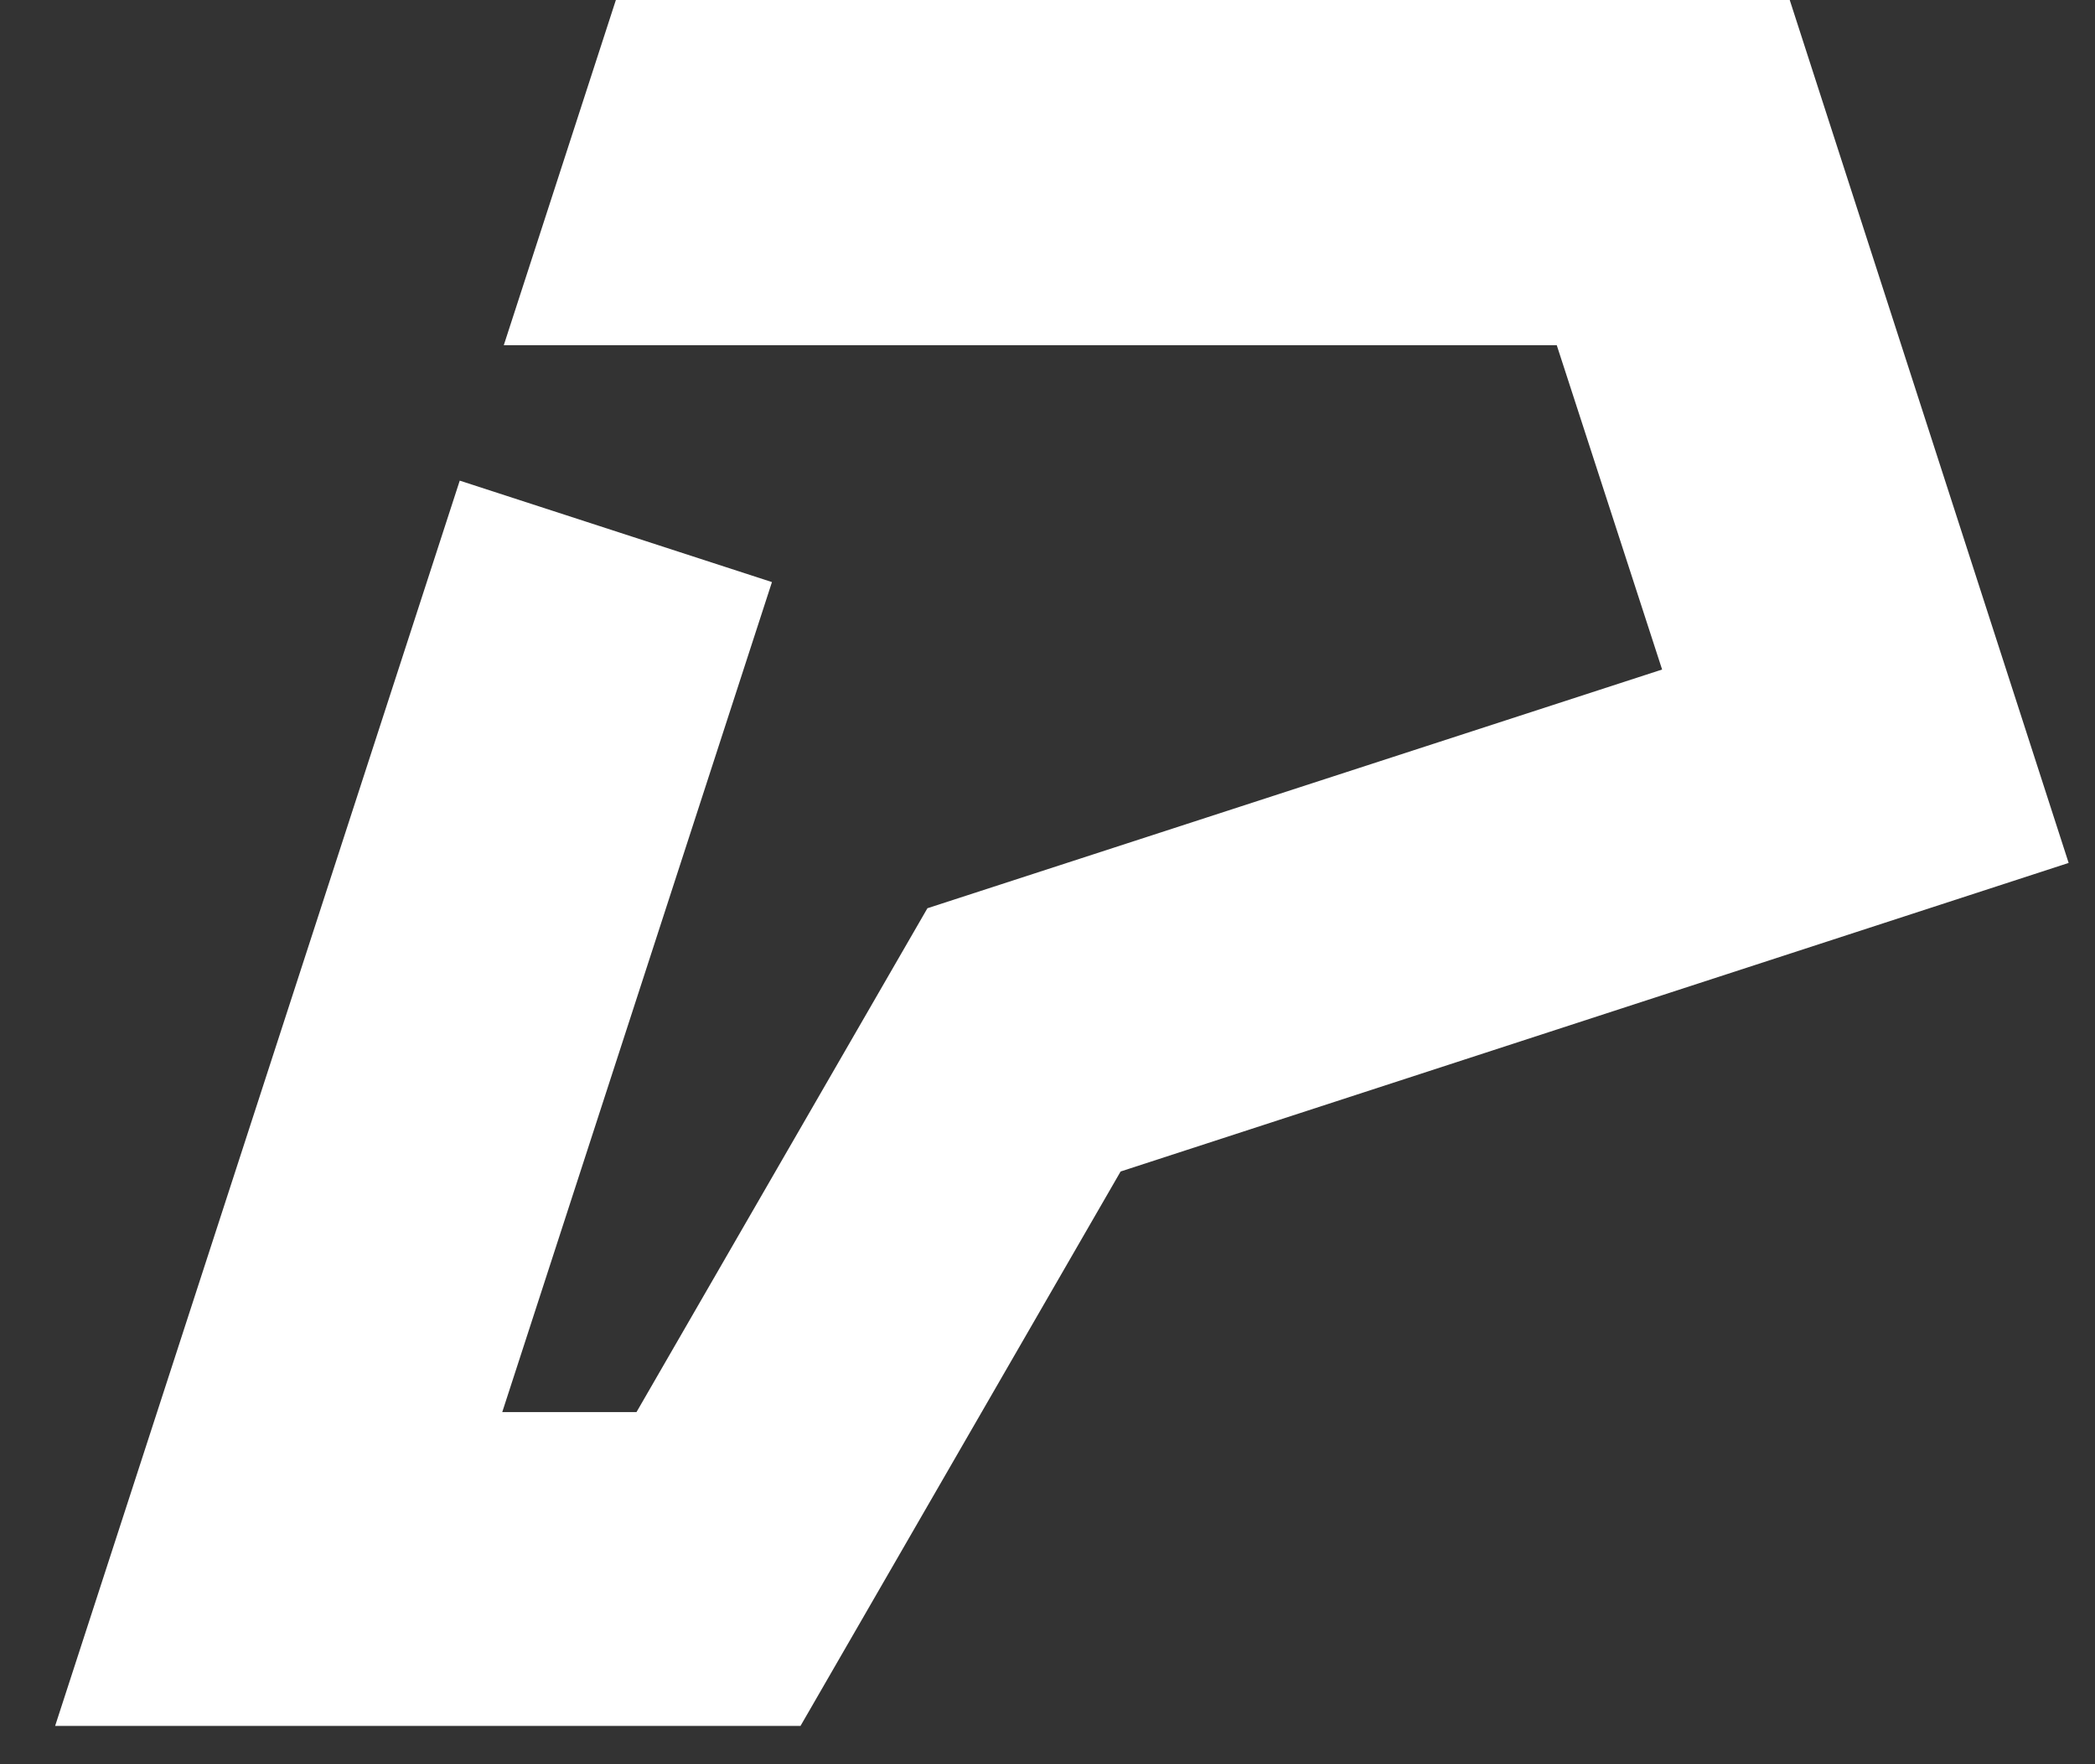 <?xml version="1.0" encoding="UTF-8"?>
<svg width="38px" height="32px" viewBox="0 0 38 32" version="1.1" xmlns="http://www.w3.org/2000/svg" xmlns:xlink="http://www.w3.org/1999/xlink">
    <rect x="0" y="0" width="38" height="32" fill="#333333" stroke="none"/>
    <title>Logo/Monogram</title>
    <g id="Logo/Monogram" stroke="none" stroke-width="1" fill="none" fill-rule="evenodd">
        <polygon id="Monogram" fill="#FFFFFF" fill-rule="nonzero" points="9.138 6.261 28.237 6.261 30.148 12.144 16.822 16.474 11.545 25.613 9.11 25.613 14.002 10.558 8.339 8.718 1 31.305 14.52 31.305 20.326 21.249 37.522 15.652 32.463 0 11.171 0"></polygon>
    </g>
</svg>